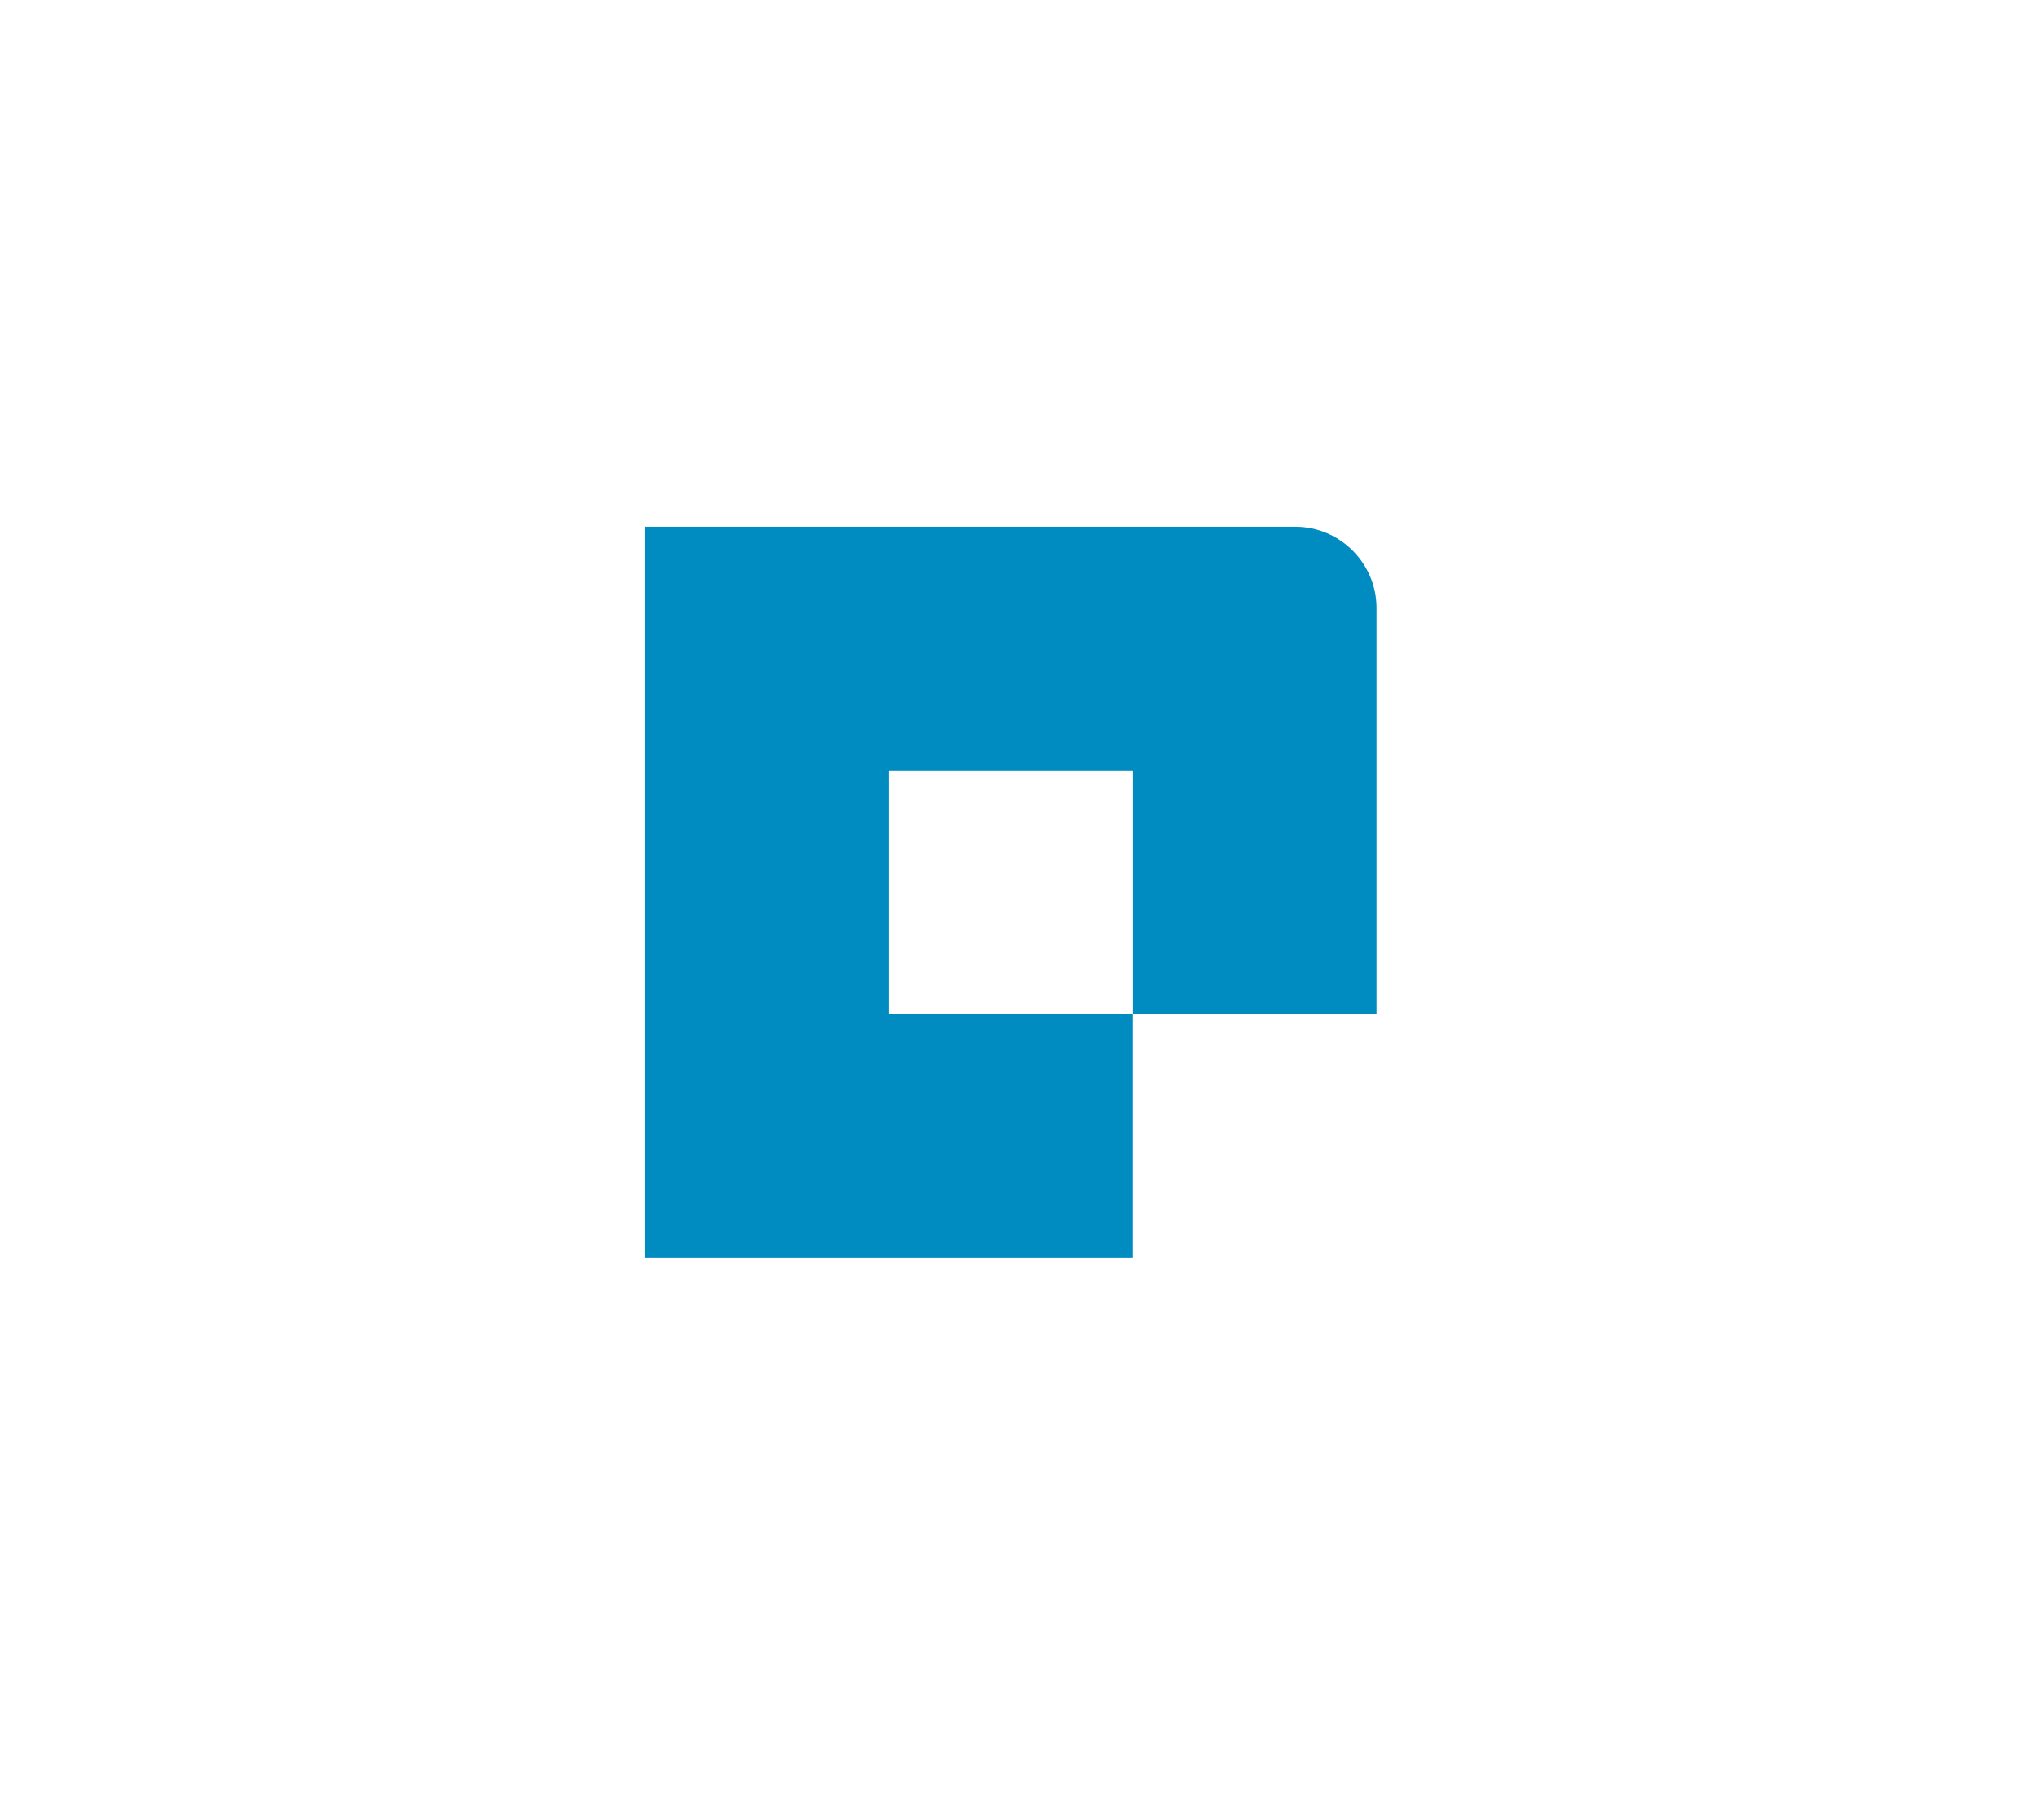 <?xml version="1.0" encoding="UTF-8"?>
<svg id="Ebene_1" data-name="Ebene 1" xmlns="http://www.w3.org/2000/svg" viewBox="0 0 237.06 211.64">
  <defs>
    <style>
      .cls-1 {
        fill: #008bc1;
        fill-rule: evenodd;
      }
    </style>
  </defs>
  <path class="cls-1" d="M75,61.25h75.59c5.2,0,9.45,4.25,9.45,9.45v47.25h-28.35v28.35h-56.69V61.25h0ZM103.35,117.94h28.35v-28.35h-28.35v28.35h0Z"/>
</svg>